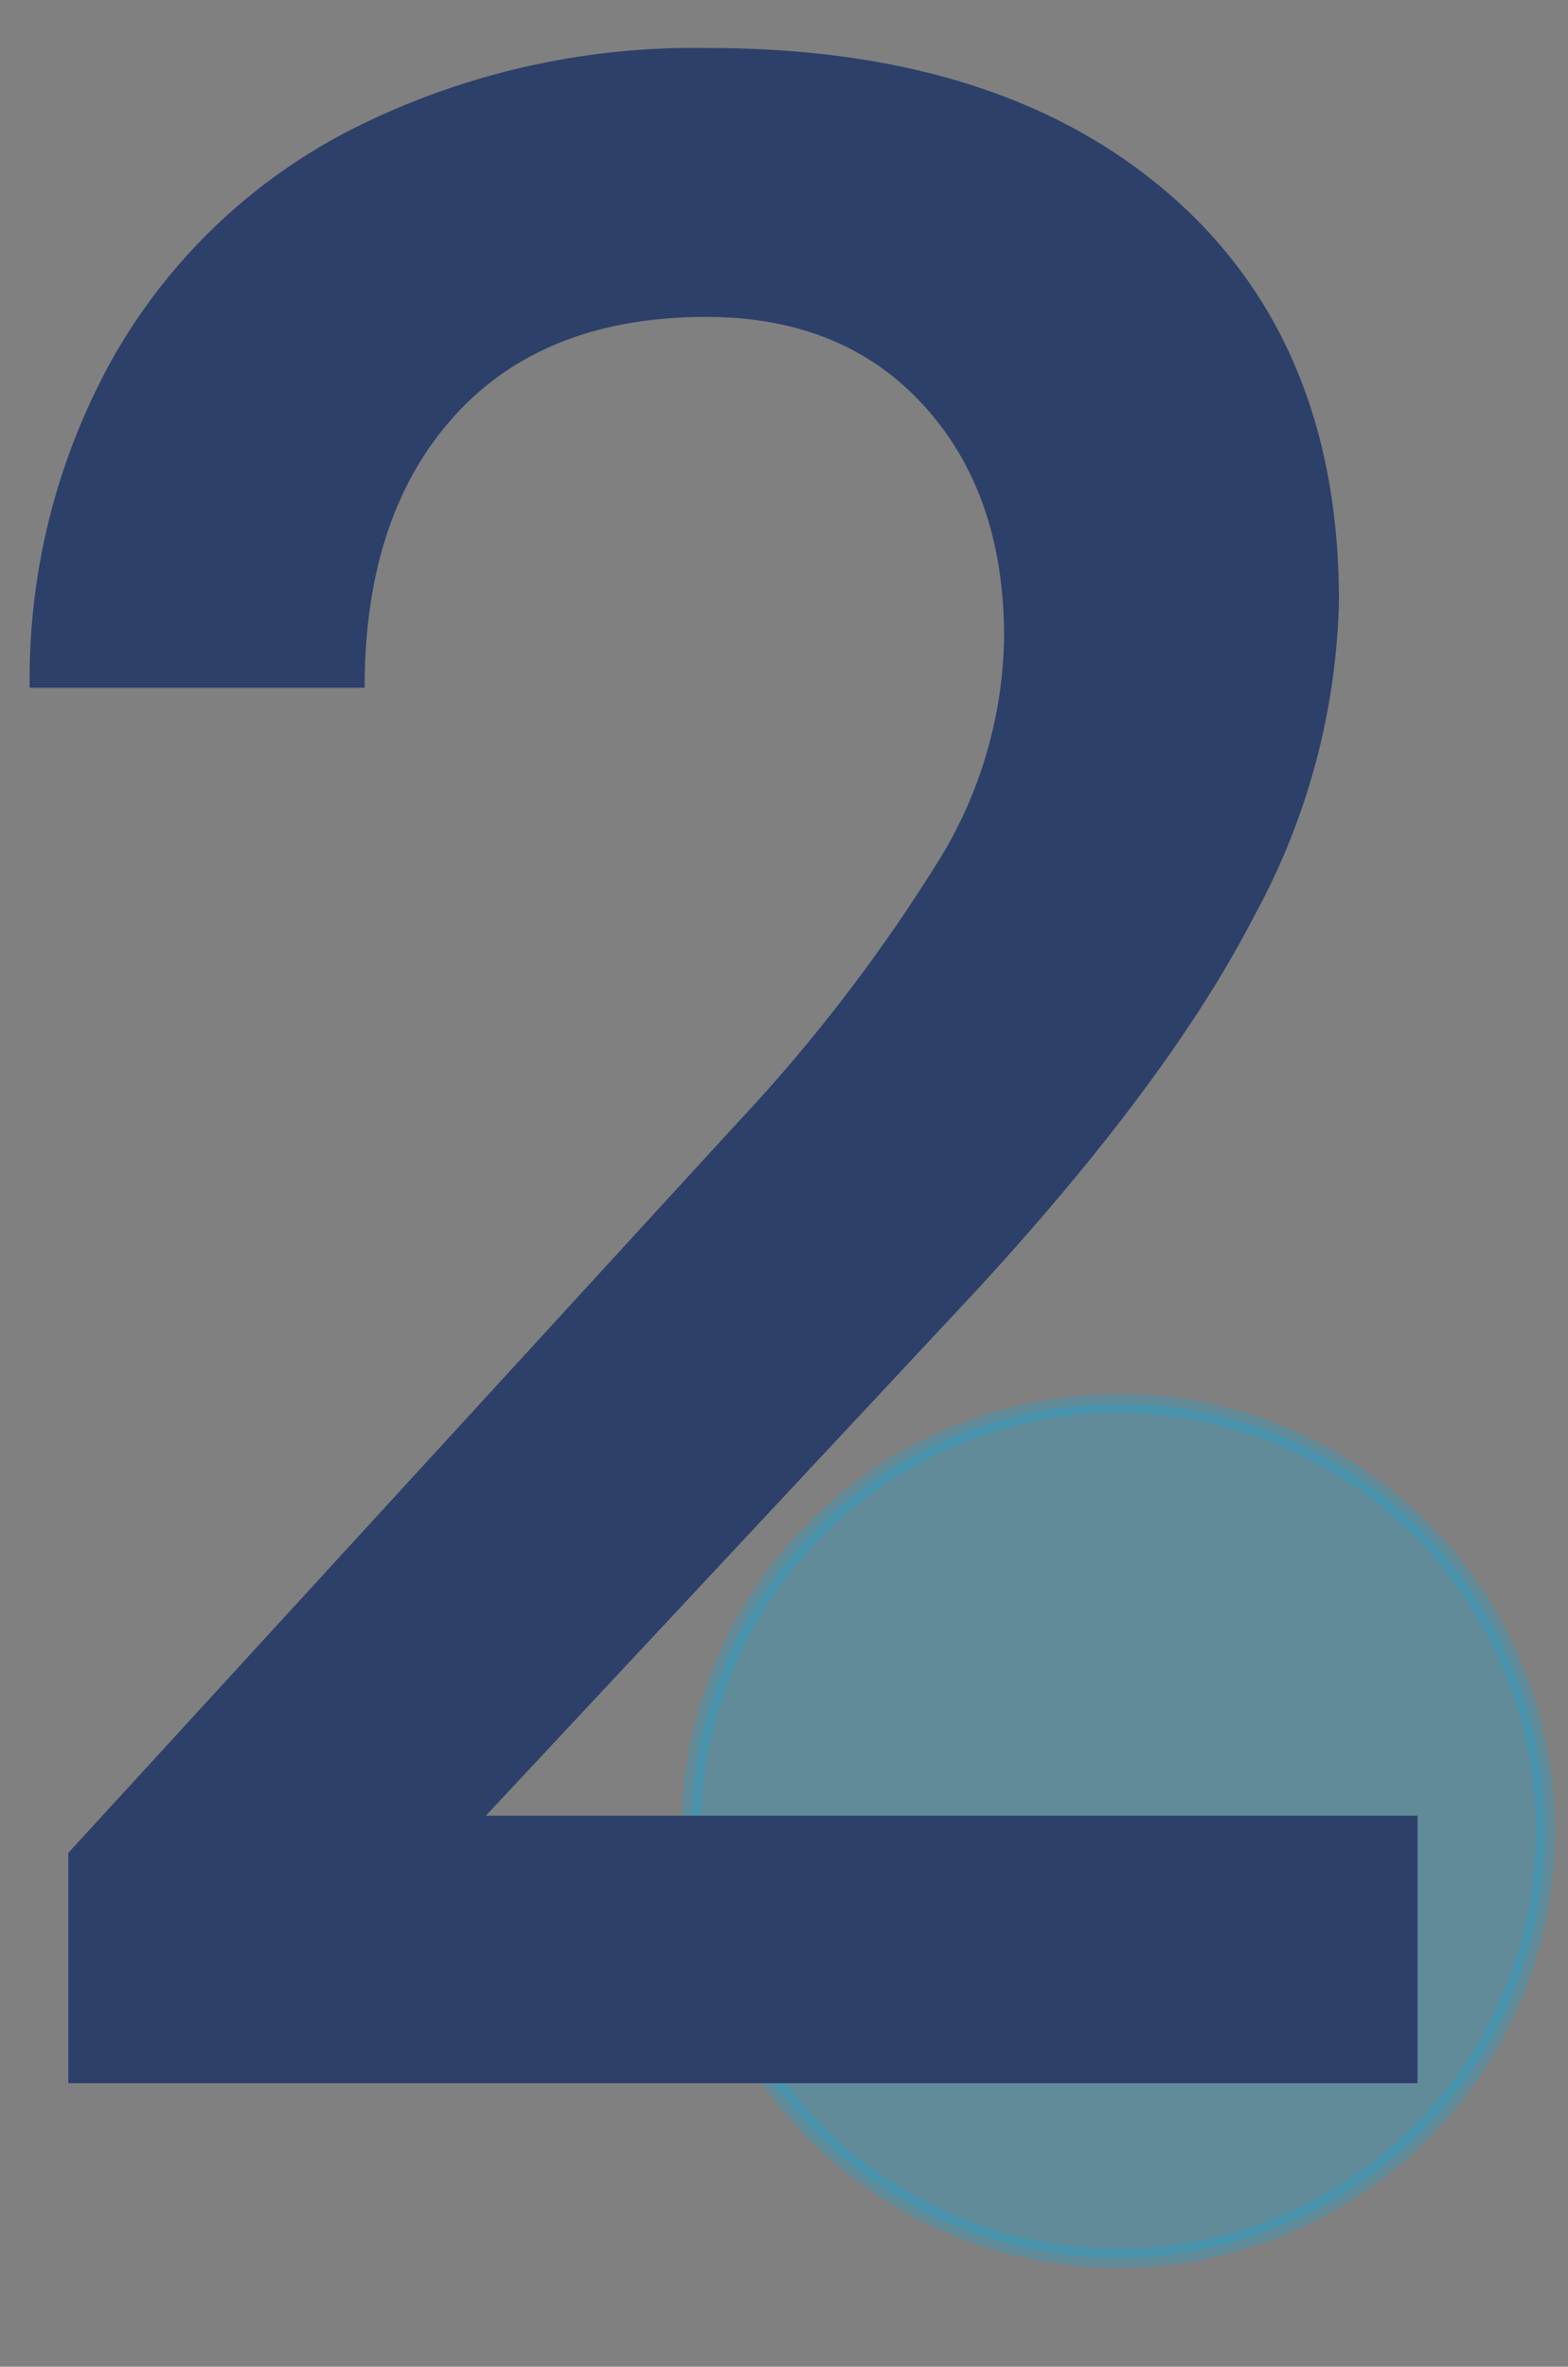 <svg xmlns="http://www.w3.org/2000/svg" width="81.574" height="123.064"><rect width="100%" height="100%" fill="#808080" stroke="none"/><defs><clipPath id="a"><path style="fill:none" d="M-2356.894-651.506h1920v1300h-1920z"/></clipPath></defs><g data-name="MI in a laptop"><g style="clip-path:url(#a)" data-name="MI app"><path style="fill:#f1eee8" d="M-3955.894-1387.506h6644v2628h-6644z"/><path style="stroke:#000;stroke-width:2px;fill:none" d="M-3955.894-1387.506h6644v2628h-6644z"/></g></g><g data-name="Layer 22"><circle cx="58.177" cy="95.201" r="22.22" style="fill:#07ace5;stroke:#07ace5;stroke-linecap:round;opacity:.25"/><path d="M73.745 108.321H3.553V96.347l34.774-37.926a86.676 86.676 0 0 0 10.719-14.017 22.707 22.707 0 0 0 3.19-11.291q0-7.458-4.194-12.045-4.196-4.59-11.293-4.588-8.46 0-13.12 5.162-4.66 5.162-4.66 14.123H1.546a34.15 34.15 0 0 1 4.339-17.172A29.861 29.861 0 0 1 18.287 6.73a39.468 39.468 0 0 1 18.606-4.231q15.198 0 23.982 7.635 8.782 7.637 8.784 21.114a35.846 35.846 0 0 1-4.41 16.384q-4.41 8.567-14.447 19.464L25.278 94.412h48.467Z" style="fill:#2d406a"/></g></svg>